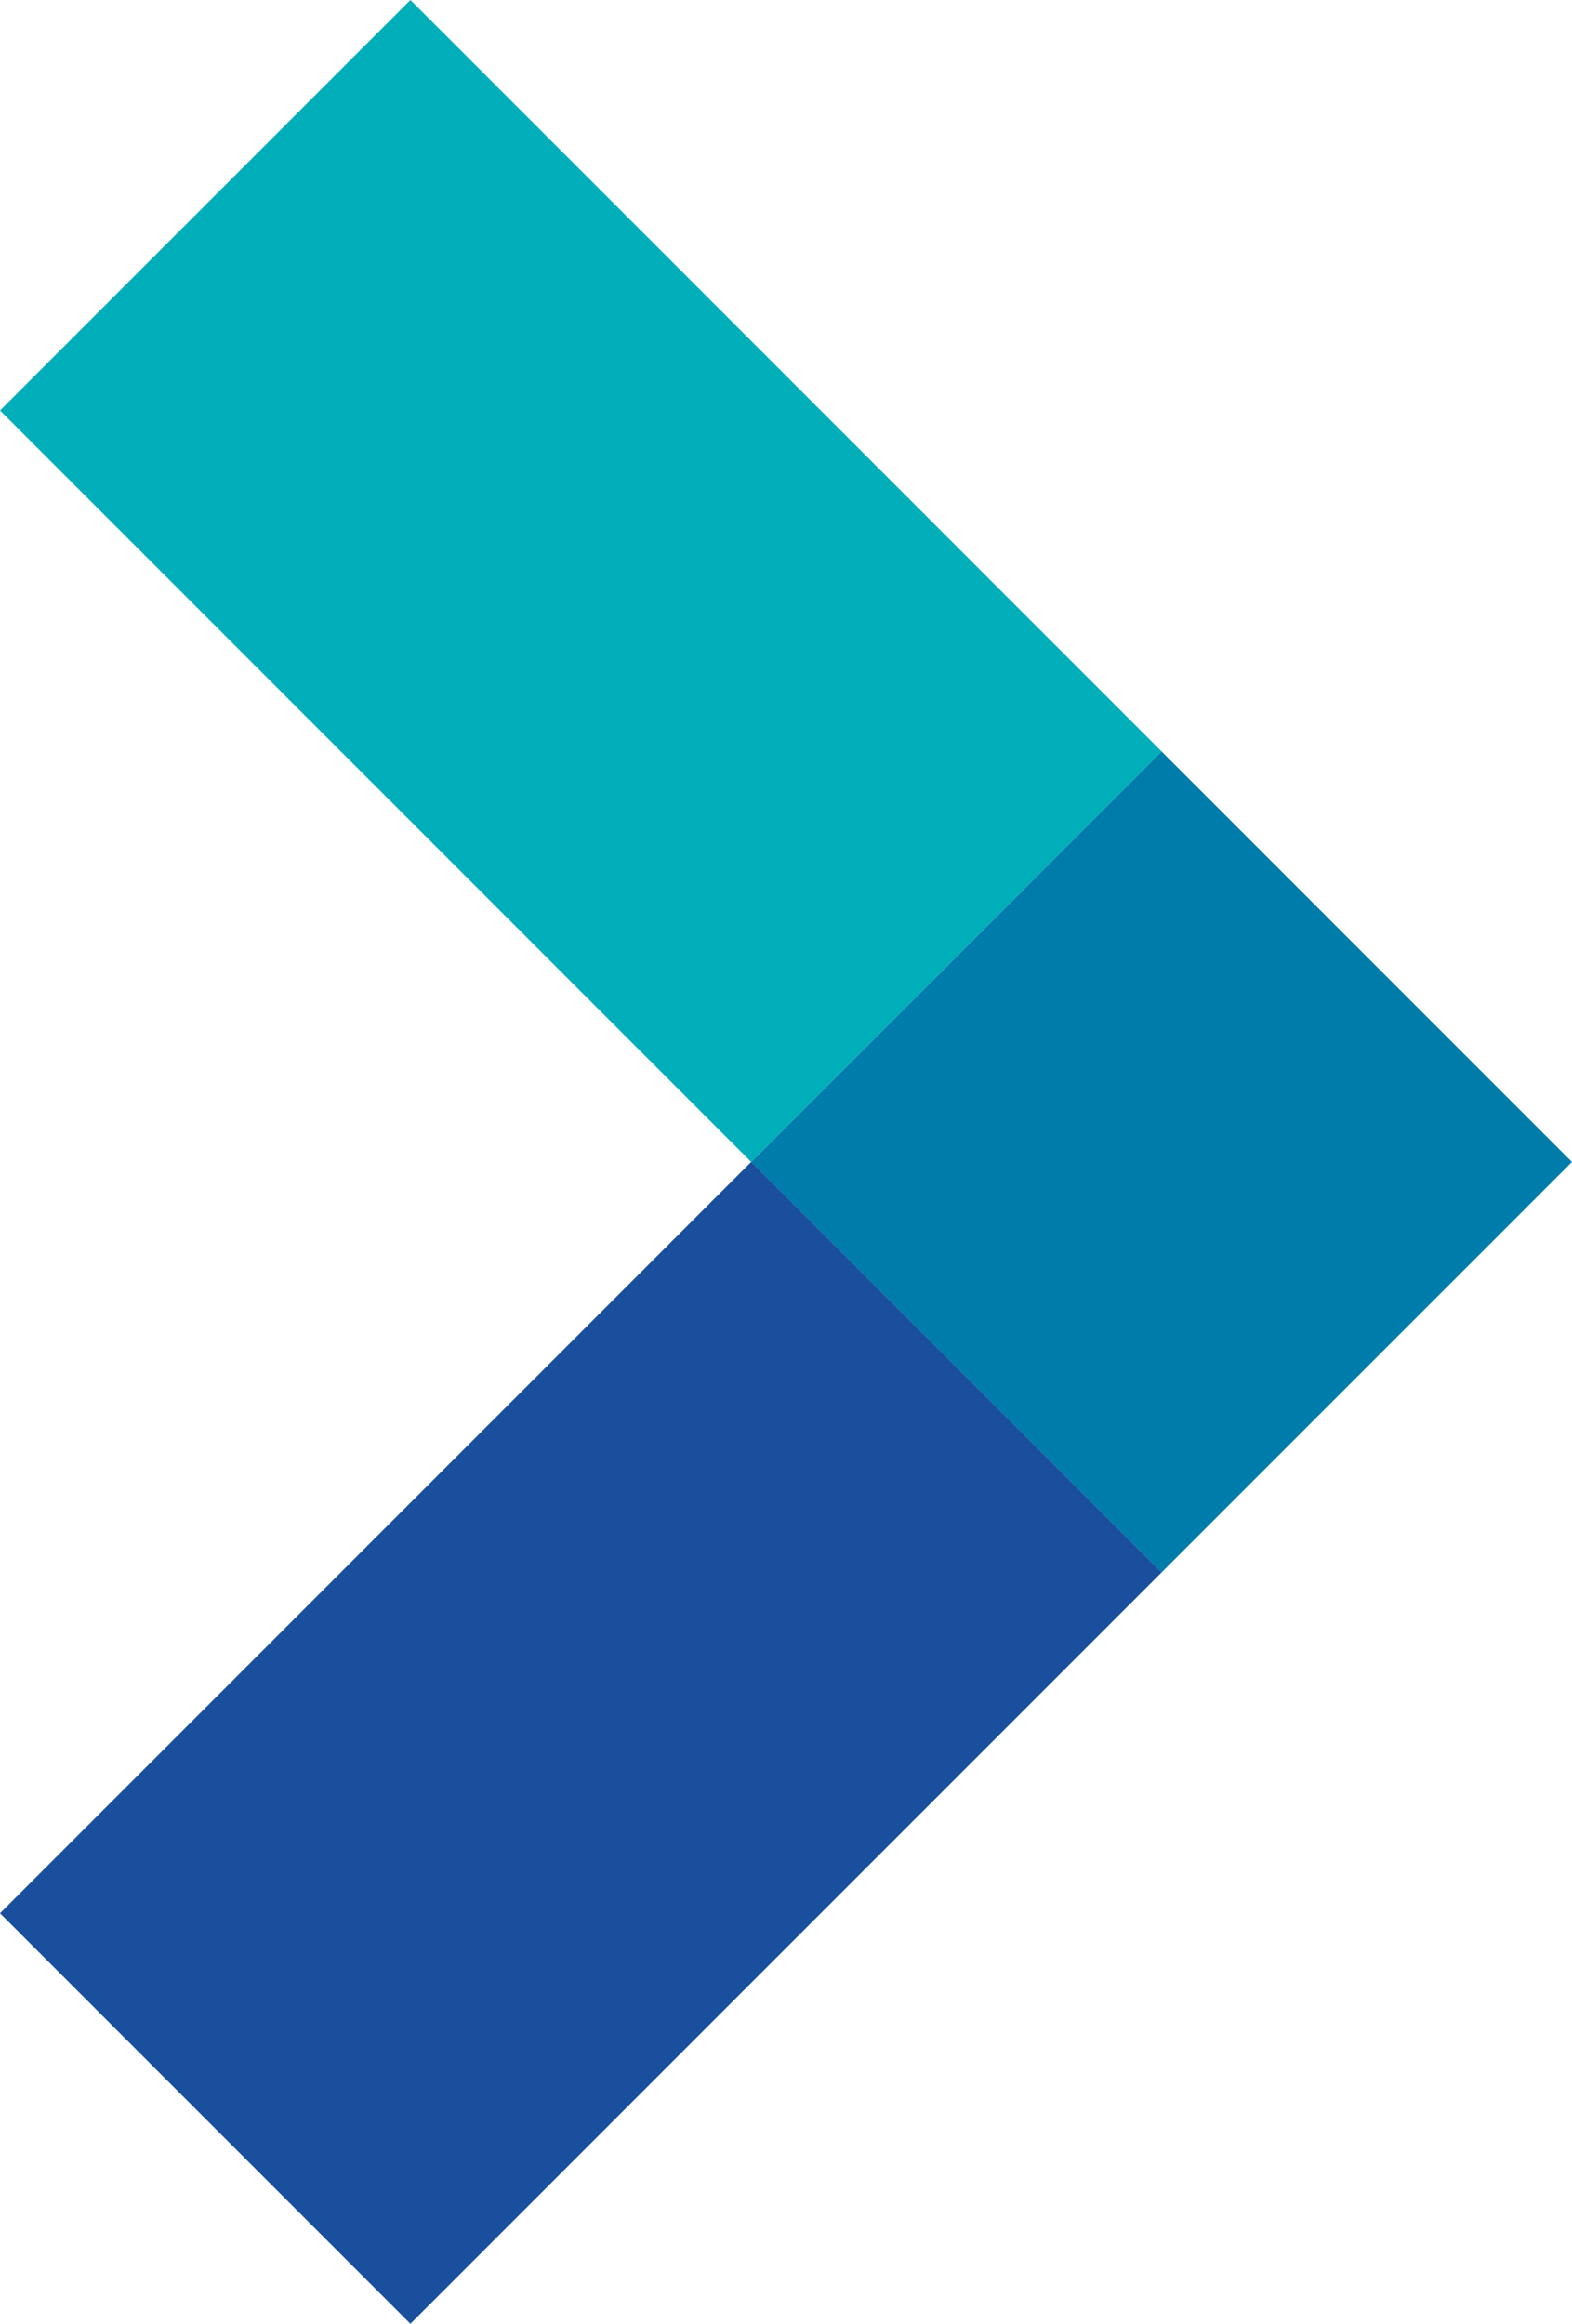 <svg xmlns="http://www.w3.org/2000/svg" width="24.821" height="36.683" viewBox="0 0 24.821 36.683">
  <g id="Groupe_100" data-name="Groupe 100" transform="translate(-2186.451 313.515) rotate(-90)">
    <rect id="Rectangle_33" data-name="Rectangle 33" width="9.164" height="16.775" transform="translate(276.833 2192.931) rotate(-45)" fill="#1a4f9e"/>
    <rect id="Rectangle_34" data-name="Rectangle 34" width="16.775" height="9.164" transform="translate(295.173 2198.312) rotate(-44.996)" fill="#00aeb9"/>
    <rect id="Rectangle_35" data-name="Rectangle 35" width="9.163" height="9.163" transform="translate(288.694 2204.792) rotate(-45)" fill="#007cab"/>
  </g>
</svg>
